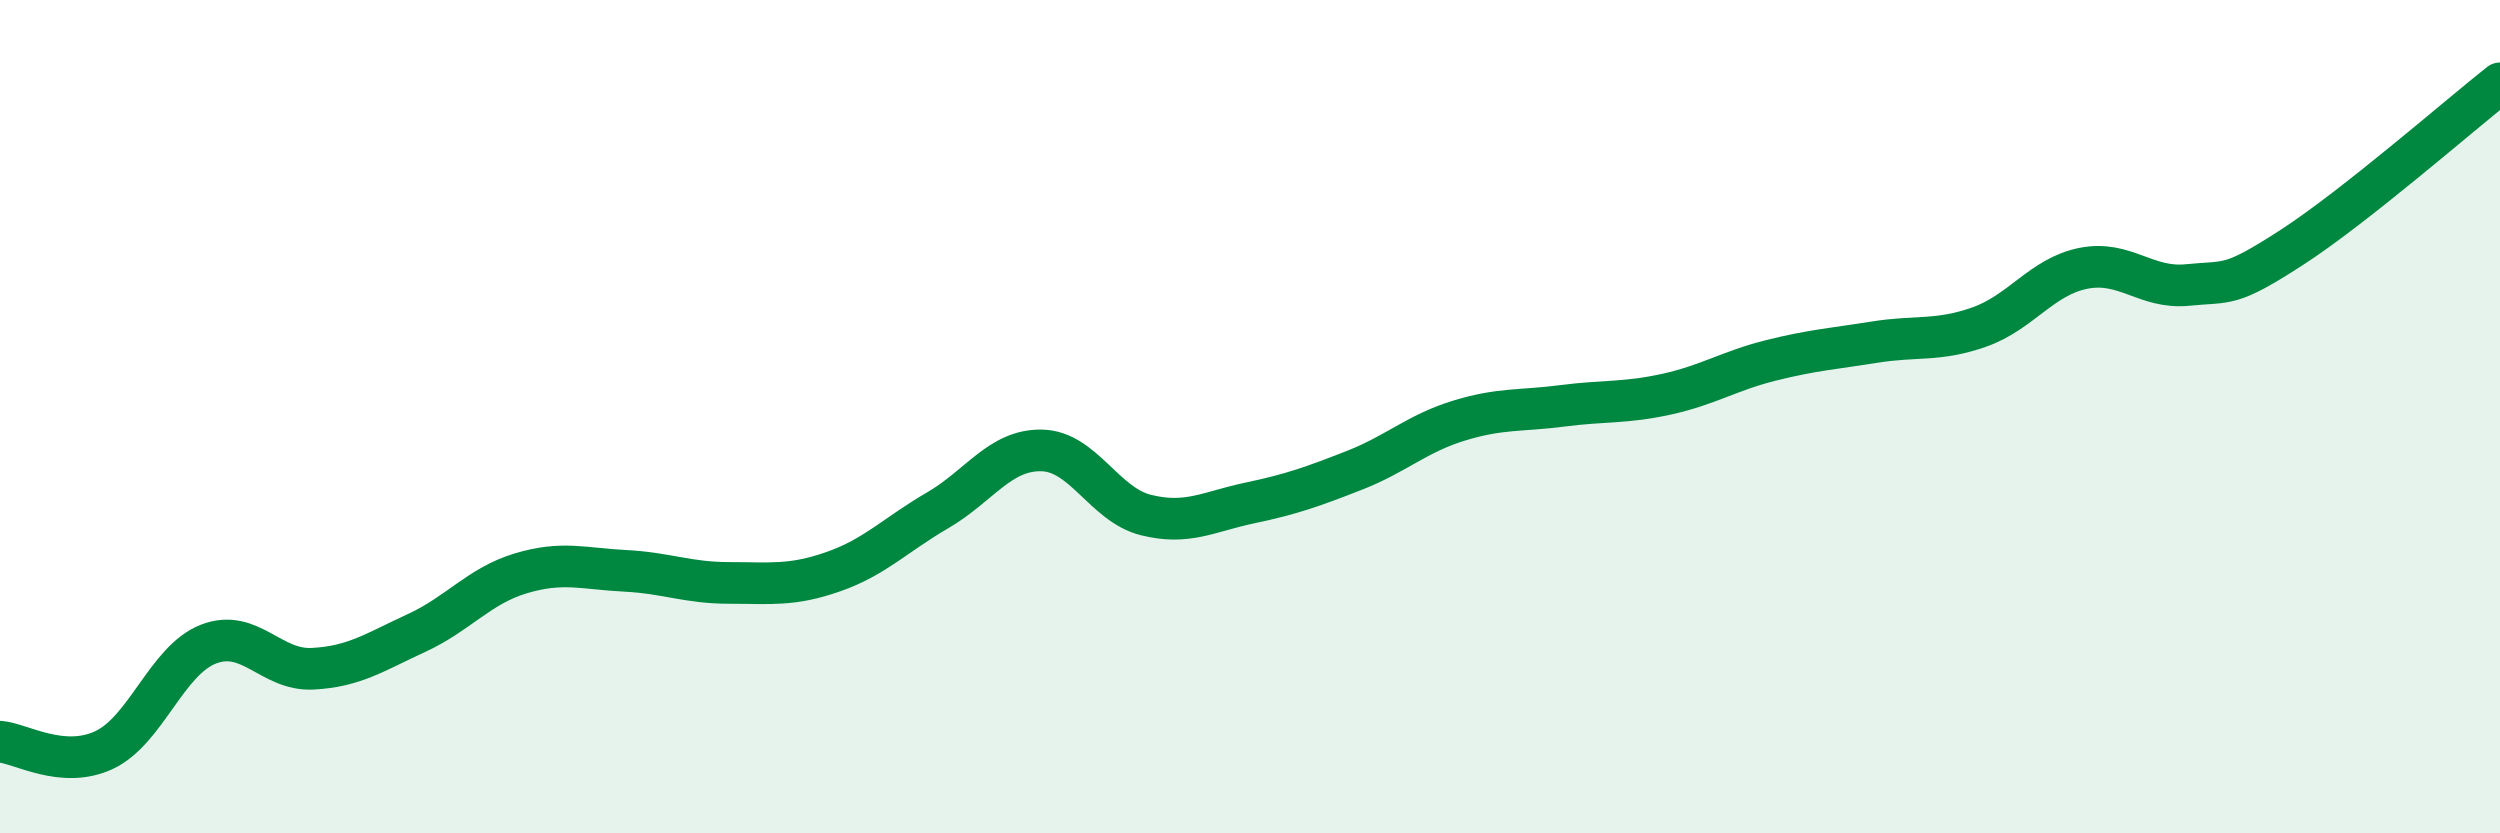 
    <svg width="60" height="20" viewBox="0 0 60 20" xmlns="http://www.w3.org/2000/svg">
      <path
        d="M 0,17.8 C 0.5,17.84 1.5,18.47 2.5,18 C 3.5,17.53 4,15.85 5,15.46 C 6,15.07 6.5,16.1 7.5,16.05 C 8.5,16 9,15.65 10,15.19 C 11,14.73 11.5,14.06 12.5,13.76 C 13.5,13.46 14,13.65 15,13.7 C 16,13.75 16.5,13.99 17.5,13.99 C 18.5,13.99 19,14.07 20,13.72 C 21,13.37 21.5,12.83 22.5,12.25 C 23.5,11.67 24,10.79 25,10.81 C 26,10.83 26.5,12.11 27.5,12.36 C 28.5,12.61 29,12.28 30,12.07 C 31,11.86 31.5,11.68 32.5,11.29 C 33.5,10.9 34,10.41 35,10.1 C 36,9.79 36.5,9.87 37.5,9.74 C 38.5,9.61 39,9.68 40,9.46 C 41,9.24 41.5,8.9 42.5,8.65 C 43.5,8.4 44,8.37 45,8.21 C 46,8.05 46.5,8.2 47.5,7.85 C 48.5,7.5 49,6.64 50,6.44 C 51,6.24 51.5,6.94 52.5,6.84 C 53.5,6.74 53.5,6.91 55,5.94 C 56.5,4.97 59,2.79 60,2L60 20L0 20Z"
        fill="#008740"
        opacity="0.1"
        stroke-linecap="round"
        stroke-linejoin="round"
      />
      <path
        d="M 0,17.8 C 0.5,17.84 1.5,18.47 2.5,18 C 3.5,17.53 4,15.85 5,15.46 C 6,15.07 6.5,16.1 7.5,16.05 C 8.5,16 9,15.65 10,15.19 C 11,14.73 11.5,14.06 12.5,13.76 C 13.5,13.46 14,13.65 15,13.7 C 16,13.75 16.5,13.99 17.5,13.99 C 18.5,13.99 19,14.07 20,13.72 C 21,13.37 21.5,12.83 22.5,12.25 C 23.5,11.67 24,10.79 25,10.81 C 26,10.83 26.5,12.11 27.5,12.36 C 28.5,12.61 29,12.28 30,12.07 C 31,11.86 31.5,11.68 32.5,11.29 C 33.5,10.9 34,10.41 35,10.1 C 36,9.79 36.5,9.87 37.5,9.74 C 38.5,9.61 39,9.68 40,9.46 C 41,9.24 41.5,8.9 42.5,8.65 C 43.5,8.4 44,8.37 45,8.21 C 46,8.05 46.5,8.2 47.5,7.85 C 48.5,7.5 49,6.64 50,6.44 C 51,6.24 51.5,6.94 52.5,6.84 C 53.5,6.74 53.5,6.91 55,5.94 C 56.5,4.97 59,2.79 60,2"
        stroke="#008740"
        stroke-width="1"
        fill="none"
        stroke-linecap="round"
        stroke-linejoin="round"
      />
    </svg>
  